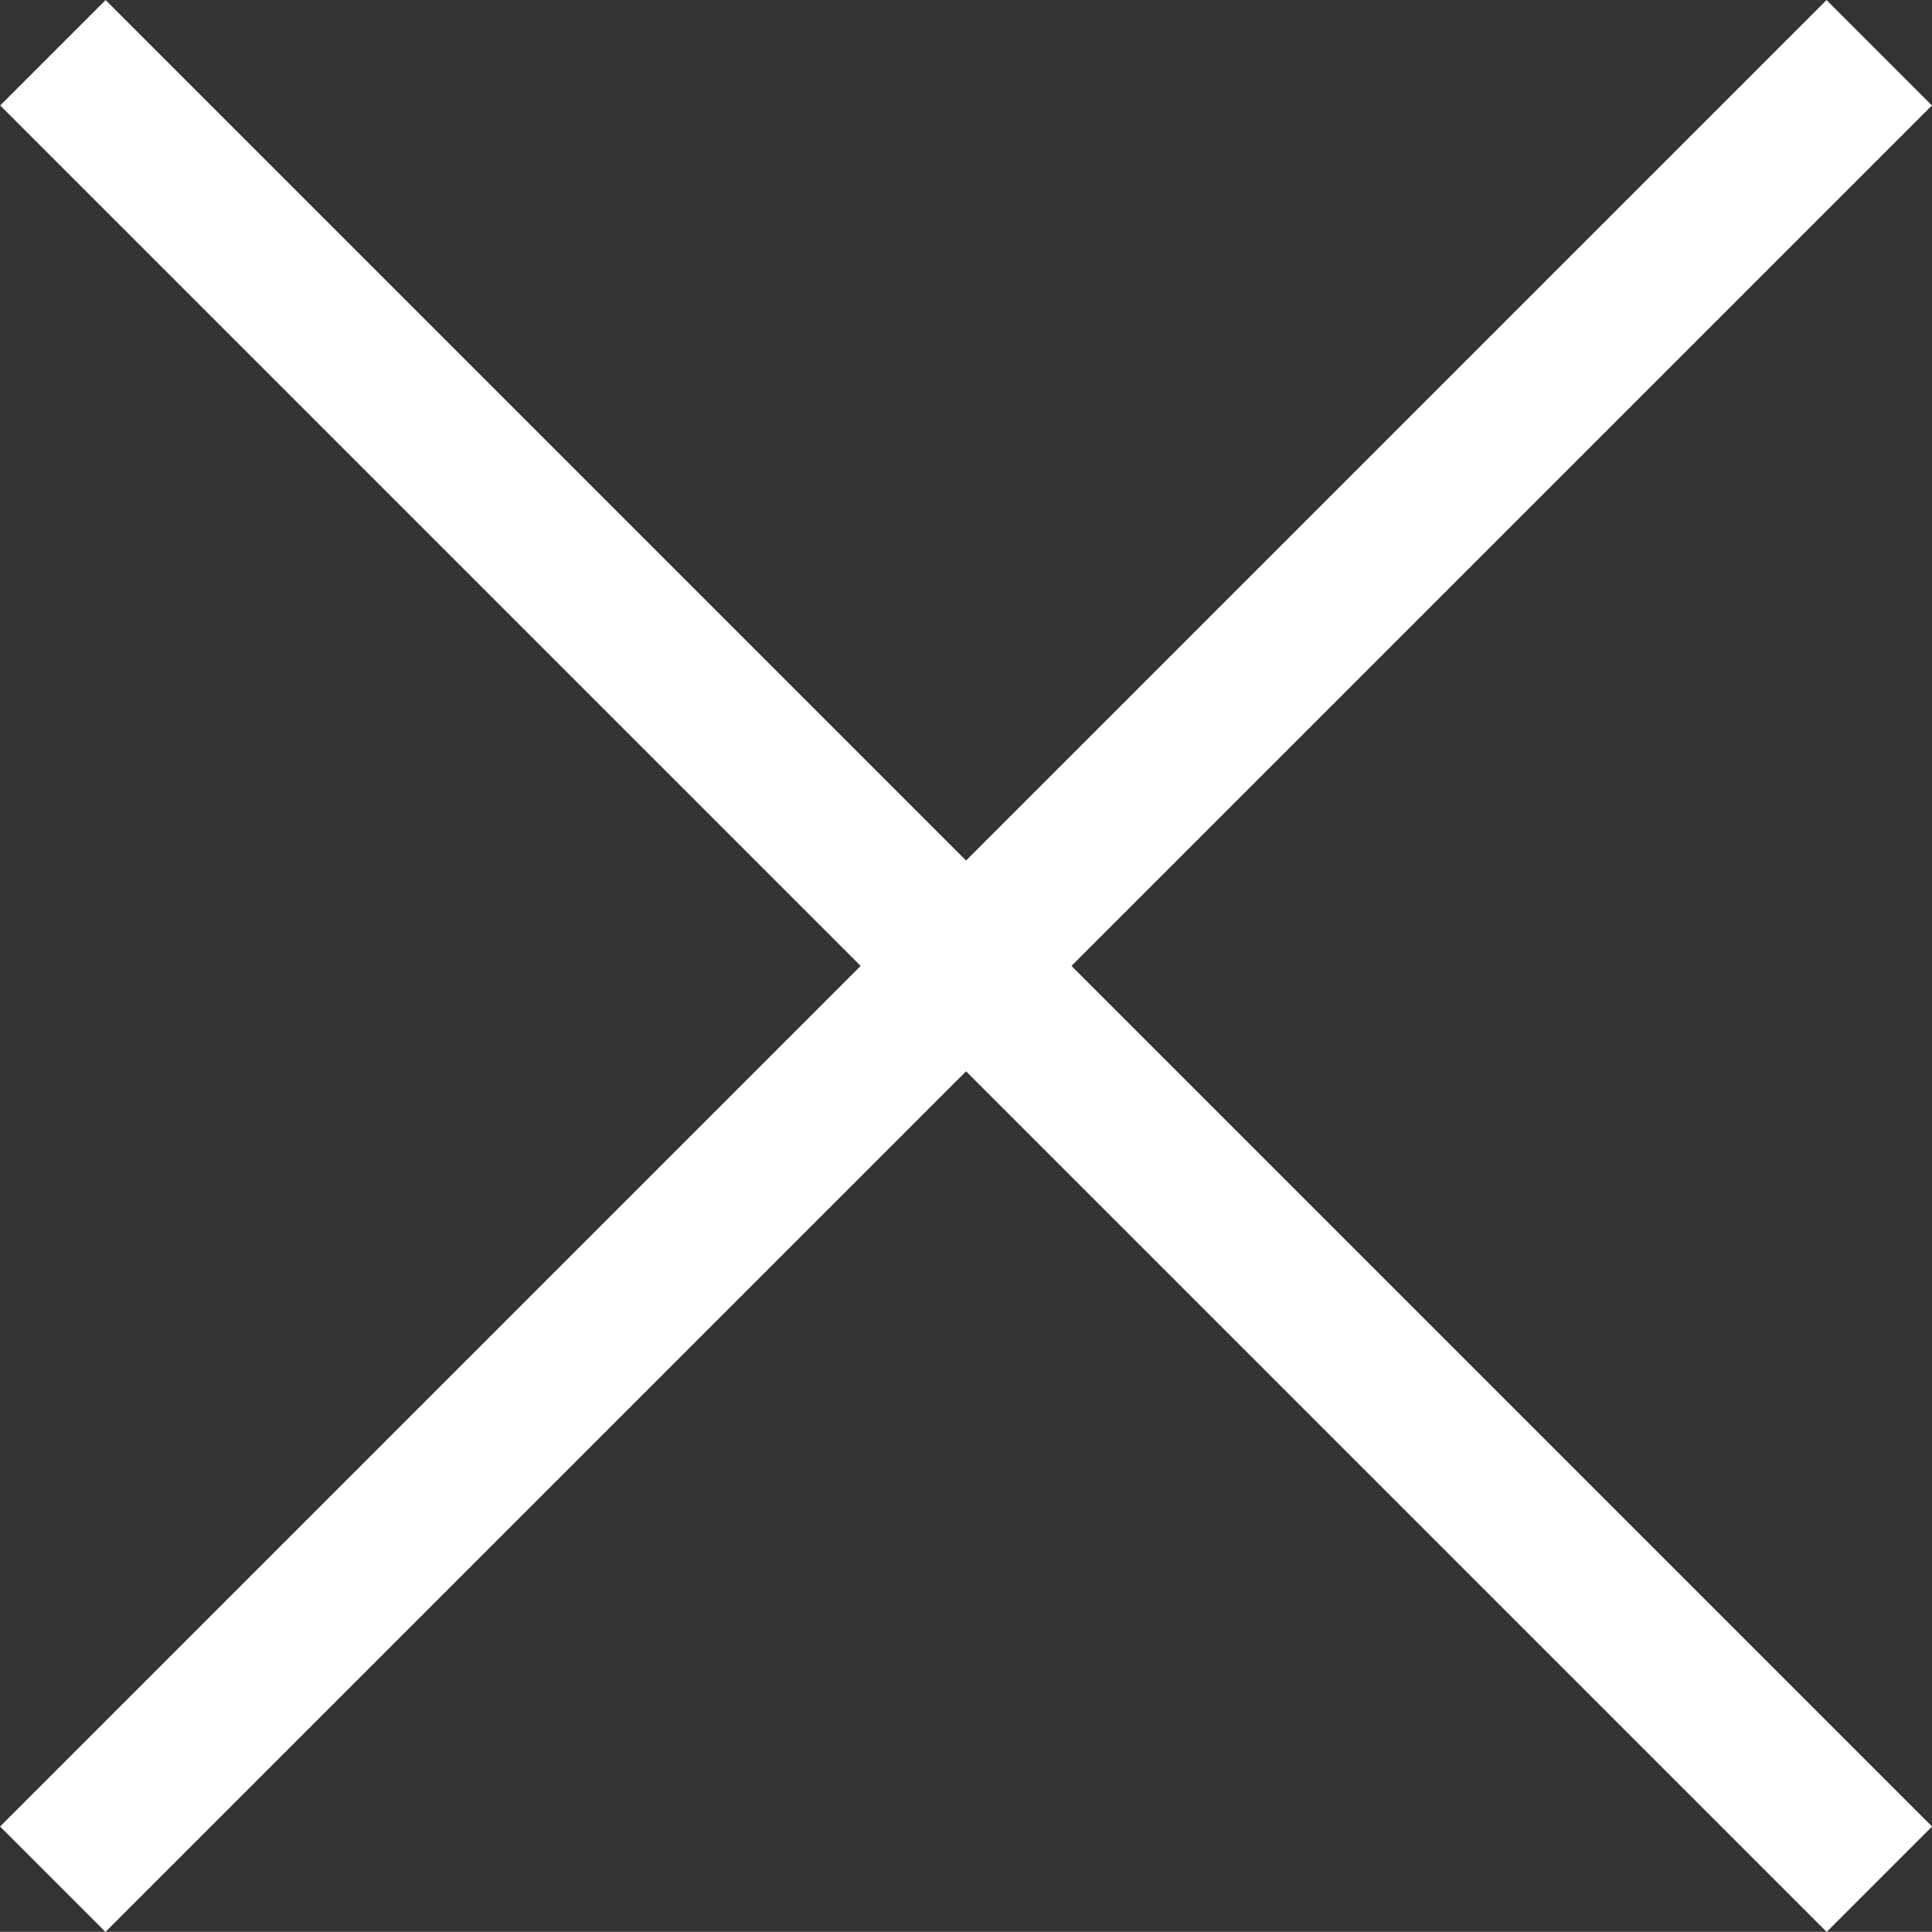 <svg xmlns="http://www.w3.org/2000/svg" width="12.96" height="12.959"><rect width="100%" height="100%" fill="#333333" stroke="none"/><g fill="none" stroke="#fff"><path data-name="線 5" d="M.355.354l12.252 12.252"/><path data-name="線 6" d="M12.606.354L.354 12.606"/></g></svg>